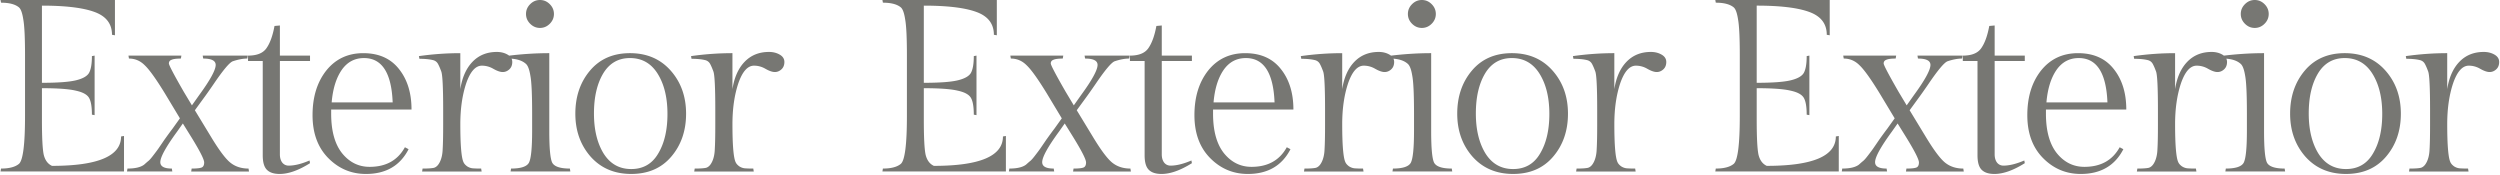 <svg xmlns="http://www.w3.org/2000/svg" width="2347" height="164" fill="none"><path fill="#777773" d="M116.42 161H.5l.46-2.76c7.667 0 13.263-1.457 16.79-4.37 3.833-3.22 5.75-18.17 5.75-44.85V51.98c0-16.407-.537-27.6-1.61-33.58-.92-6.133-2.3-9.967-4.14-11.5C14.223 3.987 8.627 2.53.96 2.53L.5 0h107.41v33.12l-2.76-.46c0-10.273-5.443-17.403-16.33-21.39-10.733-3.987-27.217-5.98-49.45-5.98v72.45c14.72 0 25.3-.767 31.74-2.3 6.44-1.533 10.58-3.833 12.42-6.9 1.84-3.22 2.76-8.51 2.76-15.87l2.53-.46v55.89l-2.53-.46c0-7.513-.92-12.803-2.76-15.87-1.84-3.067-5.98-5.29-12.42-6.67-6.44-1.533-17.02-2.3-31.74-2.3v29.67c0 16.253.537 27.063 1.61 32.43 1.227 5.367 3.833 8.97 7.82 10.81 43.24 0 64.86-9.2 64.86-27.6l2.76-.46V161zm86.069-100.05c0-3.987-3.91-5.98-11.73-5.98l-.46-2.76h42.32l-.46 2.76c-3.987 0-8.51.843-13.57 2.53-3.067 1.073-9.124 8.28-18.17 21.62-3.68 5.367-6.824 9.813-9.43 13.34l-8.05 11.04 14.95 24.61c7.666 12.727 13.8 20.93 18.4 24.61 4.6 3.68 10.273 5.52 17.02 5.52l.46 2.76h-54.28l.46-2.76c4.446 0 7.513-.307 9.2-.92 1.686-.613 2.53-2.223 2.53-4.83 0-2.76-3.91-10.503-11.73-23.23l-8.28-13.34-5.52 7.82c-10.427 14.26-15.64 23.767-15.64 28.52 0 3.987 3.603 5.98 10.81 5.98l.46 2.76h-42.55l.46-2.76c7.206 0 12.42-1.227 15.64-3.68 1.533-1.38 2.76-2.453 3.68-3.22 1.073-.767 2.606-2.453 4.6-5.06 2.146-2.76 3.756-4.907 4.83-6.44 1.073-1.533 3.066-4.447 5.98-8.74 3.066-4.293 5.596-7.743 7.59-10.35l6.9-9.66-14.26-23.69c-8.28-13.493-14.567-22.233-18.86-26.22-4.14-4.14-9.047-6.21-14.72-6.21l-.46-2.76h49.68l-.46 2.76c-4.14 0-7.054.383-8.74 1.15-1.687.613-2.53 1.763-2.53 3.45 0 1.533 4.676 10.427 14.03 26.68l7.59 12.65 6.67-9.43c10.426-14.26 15.64-23.767 15.64-28.52zm60.27-8.74h28.29v5.06h-28.29v87.63c0 3.22.767 5.827 2.3 7.82 1.534 1.84 3.527 2.76 5.98 2.76 5.52 0 12.037-1.61 19.55-4.83l.46 2.53c-10.733 6.747-20.24 10.12-28.52 10.12-5.366 0-9.353-1.303-11.96-3.91-2.606-2.607-3.91-7.13-3.91-13.57V57.27h-13.8v-5.06c8.28 0 14.03-2.3 17.25-6.9 3.374-4.753 5.904-11.73 7.59-20.93l5.06-.46v28.29zm123.588 50.6h-75.44v3.91c0 16.253 3.45 28.673 10.35 37.26 6.9 8.433 15.486 12.65 25.76 12.65 15.333 0 26.373-6.133 33.12-18.4l3.45 1.84c-7.974 15.487-21.314 23.23-40.02 23.23-13.8 0-25.607-4.983-35.42-14.95-9.814-9.967-14.72-23.383-14.72-40.25 0-17.02 4.293-30.973 12.88-41.86 8.74-10.887 20.316-16.33 34.73-16.33 14.566 0 25.76 4.983 33.58 14.95 7.82 9.813 11.73 22.463 11.73 37.95zm-44.62-48.3c-8.894 0-15.947 3.833-21.16 11.5-5.06 7.513-8.127 17.557-9.2 30.13h57.27c-1.074-27.753-10.044-41.63-26.91-41.63zm124.692-5.75c3.833 0 7.207.843 10.12 2.53 2.913 1.687 4.37 3.987 4.37 6.9 0 2.913-.92 5.213-2.76 6.9-1.84 1.687-3.91 2.53-6.21 2.53s-5.213-.997-8.74-2.99c-3.373-1.993-6.977-2.99-10.81-2.99-5.98 0-10.887 5.52-14.72 16.56-3.68 11.04-5.52 23.843-5.52 38.41 0 19.627.997 31.51 2.99 35.65.613 1.38 1.763 2.683 3.45 3.91 1.687 1.073 3.45 1.687 5.29 1.84 1.84.153 4.447.23 7.82.23l.46 2.76h-55.89l.46-2.76c4.907 0 8.433-.23 10.58-.69 2.3-.613 4.217-2.53 5.75-5.75 1.533-3.22 2.377-7.207 2.53-11.96.307-4.907.46-12.65.46-23.23v-13.34c0-21.313-.613-33.427-1.84-36.34-1.073-2.913-2.07-5.213-2.99-6.9-.92-1.687-2.3-2.837-4.14-3.45-3.373-.92-7.82-1.38-13.34-1.38l-.46-2.53c13.033-1.84 25.99-2.76 38.87-2.76v33.81c1.687-10.887 5.443-19.397 11.27-25.53 5.98-6.287 13.647-9.43 23-9.43zm31.31-26.45c-2.606-2.607-3.91-5.673-3.91-9.2 0-3.527 1.304-6.593 3.91-9.2 2.607-2.607 5.674-3.91 9.2-3.91 3.527 0 6.594 1.303 9.2 3.91 2.607 2.607 3.91 5.673 3.91 9.2 0 3.527-1.303 6.593-3.91 9.2-2.606 2.607-5.673 3.91-9.2 3.91-3.526 0-6.593-1.303-9.2-3.91zm17.94 27.6v73.14c0 16.1.92 25.99 2.76 29.67 1.994 3.68 7.514 5.52 16.56 5.52l.46 2.76h-56.12l.46-2.76c9.2 0 14.797-1.84 16.79-5.52 1.994-3.833 2.99-13.877 2.99-30.13v-16.1c0-17.787-.536-29.517-1.61-35.19-.92-5.827-2.3-9.583-4.14-11.27-3.68-3.373-9.353-5.06-17.02-5.06l-.46-2.53c13.34-1.687 26.45-2.53 39.33-2.53zm24.469 56.81c0-16.1 4.6-29.593 13.8-40.48 9.2-10.887 21.696-16.33 37.49-16.33 15.793 0 28.52 5.443 38.18 16.33 9.66 10.887 14.49 24.38 14.49 40.48 0 16.1-4.677 29.593-14.03 40.48-9.2 10.733-21.697 16.1-37.49 16.1-15.794 0-28.52-5.443-38.18-16.33-9.507-10.887-14.26-24.303-14.26-40.25zm26.45 37.26c6.133 9.813 14.796 14.72 25.99 14.72 11.193 0 19.626-4.83 25.3-14.49 5.826-9.66 8.74-22.08 8.74-37.26 0-15.333-3.067-27.907-9.2-37.72-6.134-9.813-14.797-14.72-25.99-14.72-11.04 0-19.474 4.907-25.3 14.72-5.674 9.66-8.51 22.08-8.51 37.26s2.99 27.677 8.97 37.49zM721.89 48.76c3.833 0 7.206.843 10.12 2.53 2.913 1.687 4.37 3.987 4.37 6.9 0 2.913-.92 5.213-2.76 6.9-1.84 1.687-3.91 2.53-6.21 2.53s-5.214-.997-8.74-2.99c-3.374-1.993-6.977-2.99-10.81-2.99-5.98 0-10.887 5.52-14.72 16.56-3.68 11.04-5.52 23.843-5.52 38.41 0 19.627.996 31.51 2.99 35.65.613 1.38 1.763 2.683 3.45 3.91 1.686 1.073 3.45 1.687 5.29 1.84 1.84.153 4.446.23 7.82.23l.46 2.76h-55.89l.46-2.76c4.906 0 8.433-.23 10.58-.69 2.3-.613 4.216-2.53 5.75-5.75 1.533-3.22 2.376-7.207 2.53-11.96.306-4.907.46-12.65.46-23.23v-13.34c0-21.313-.614-33.427-1.84-36.34-1.074-2.913-2.07-5.213-2.99-6.9-.92-1.687-2.3-2.837-4.14-3.45-3.374-.92-7.82-1.38-13.34-1.38l-.46-2.53c13.033-1.84 25.99-2.76 38.87-2.76v33.81c1.686-10.887 5.443-19.397 11.27-25.53 5.98-6.287 13.646-9.43 23-9.43zM944.33 161H828.41l.46-2.76c7.667 0 13.263-1.457 16.79-4.37 3.833-3.22 5.75-18.17 5.75-44.85V51.98c0-16.407-.537-27.6-1.61-33.58-.92-6.133-2.3-9.967-4.14-11.5-3.527-2.913-9.123-4.37-16.79-4.37L828.41 0h107.41v33.12l-2.76-.46c0-10.273-5.443-17.403-16.33-21.39-10.733-3.987-27.217-5.98-49.45-5.98v72.45c14.72 0 25.3-.767 31.74-2.3 6.44-1.533 10.58-3.833 12.42-6.9 1.84-3.22 2.76-8.51 2.76-15.87l2.53-.46v55.89l-2.53-.46c0-7.513-.92-12.803-2.76-15.87-1.84-3.067-5.98-5.29-12.42-6.67-6.44-1.533-17.02-2.3-31.74-2.3v29.67c0 16.253.537 27.063 1.61 32.43 1.227 5.367 3.833 8.97 7.82 10.81 43.24 0 64.86-9.2 64.86-27.6l2.76-.46V161zm86.07-100.05c0-3.987-3.91-5.98-11.73-5.98l-.46-2.76h42.32l-.46 2.76c-3.99 0-8.51.843-13.57 2.53-3.07 1.073-9.12 8.28-18.17 21.62-3.68 5.367-6.82 9.813-9.43 13.34l-8.05 11.04 14.95 24.61c7.67 12.727 13.8 20.93 18.4 24.61 4.6 3.68 10.27 5.52 17.02 5.52l.46 2.76h-54.28l.46-2.76c4.45 0 7.51-.307 9.2-.92 1.69-.613 2.53-2.223 2.53-4.83 0-2.76-3.91-10.503-11.73-23.23l-8.281-13.34-5.52 7.82c-10.427 14.26-15.64 23.767-15.64 28.52 0 3.987 3.603 5.98 10.81 5.98l.46 2.76h-42.55l.46-2.76c7.206 0 12.42-1.227 15.64-3.68 1.533-1.38 2.76-2.453 3.68-3.22 1.073-.767 2.606-2.453 4.6-5.06 2.146-2.76 3.756-4.907 4.83-6.44 1.073-1.533 3.066-4.447 5.98-8.74 3.066-4.293 5.596-7.743 7.59-10.35l6.9-9.66-14.26-23.69c-8.28-13.493-14.567-22.233-18.86-26.22-4.14-4.14-9.047-6.21-14.72-6.21l-.46-2.76h49.68l-.46 2.76c-4.14 0-7.054.383-8.74 1.15-1.687.613-2.53 1.763-2.53 3.45 0 1.533 4.676 10.427 14.031 26.68l7.59 12.65 6.67-9.43c10.43-14.26 15.64-23.767 15.64-28.52zm60.27-8.74h28.29v5.06h-28.29v87.63c0 3.22.77 5.827 2.3 7.82 1.53 1.84 3.53 2.76 5.98 2.76 5.52 0 12.04-1.61 19.55-4.83l.46 2.53c-10.73 6.747-20.24 10.12-28.52 10.12-5.37 0-9.35-1.303-11.96-3.91-2.61-2.607-3.91-7.13-3.91-13.57V57.27h-13.8v-5.06c8.28 0 14.03-2.3 17.25-6.9 3.37-4.753 5.9-11.73 7.59-20.93l5.06-.46v28.29zm123.59 50.6h-75.44v3.91c0 16.253 3.45 28.673 10.35 37.26 6.9 8.433 15.48 12.65 25.76 12.65 15.33 0 26.37-6.133 33.12-18.4l3.45 1.84c-7.98 15.487-21.32 23.23-40.02 23.23-13.8 0-25.61-4.983-35.42-14.95-9.82-9.967-14.72-23.383-14.72-40.25 0-17.02 4.29-30.973 12.88-41.86 8.74-10.887 20.31-16.33 34.73-16.33 14.56 0 25.76 4.983 33.58 14.95 7.82 9.813 11.73 22.463 11.73 37.95zm-44.62-48.3c-8.9 0-15.95 3.833-21.16 11.5-5.06 7.513-8.13 17.557-9.2 30.13h57.27c-1.08-27.753-10.05-41.63-26.91-41.63zm124.69-5.75c3.83 0 7.21.843 10.12 2.53 2.91 1.687 4.37 3.987 4.37 6.9 0 2.913-.92 5.213-2.76 6.9-1.84 1.687-3.91 2.53-6.21 2.53s-5.21-.997-8.74-2.99c-3.37-1.993-6.98-2.99-10.81-2.99-5.98 0-10.89 5.52-14.72 16.56-3.68 11.04-5.52 23.843-5.52 38.41 0 19.627 1 31.51 2.99 35.65.61 1.38 1.76 2.683 3.45 3.91 1.69 1.073 3.45 1.687 5.29 1.84 1.84.153 4.45.23 7.82.23l.46 2.76h-55.89l.46-2.76c4.91 0 8.43-.23 10.58-.69 2.3-.613 4.22-2.53 5.75-5.75 1.53-3.22 2.38-7.207 2.53-11.96.31-4.907.46-12.65.46-23.23v-13.34c0-21.313-.61-33.427-1.84-36.34-1.07-2.913-2.07-5.213-2.99-6.9-.92-1.687-2.3-2.837-4.14-3.45-3.37-.92-7.82-1.38-13.34-1.38l-.46-2.53c13.03-1.84 25.99-2.76 38.87-2.76v33.81c1.69-10.887 5.44-19.397 11.27-25.53 5.98-6.287 13.65-9.43 23-9.43zm31.31-26.45c-2.61-2.607-3.91-5.673-3.91-9.2 0-3.527 1.3-6.593 3.91-9.2 2.61-2.607 5.67-3.91 9.2-3.91 3.53 0 6.59 1.303 9.2 3.91 2.61 2.607 3.91 5.673 3.91 9.2 0 3.527-1.3 6.593-3.91 9.2-2.61 2.607-5.67 3.91-9.2 3.91-3.53 0-6.59-1.303-9.2-3.91zm17.94 27.6v73.14c0 16.1.92 25.99 2.76 29.67 1.99 3.68 7.51 5.52 16.56 5.52l.46 2.76h-56.12l.46-2.76c9.2 0 14.8-1.84 16.79-5.52 1.99-3.833 2.99-13.877 2.99-30.13v-16.1c0-17.787-.54-29.517-1.61-35.19-.92-5.827-2.3-9.583-4.14-11.27-3.68-3.373-9.35-5.06-17.02-5.06l-.46-2.53c13.34-1.687 26.45-2.53 39.33-2.53zm24.47 56.81c0-16.1 4.6-29.593 13.8-40.48 9.2-10.887 21.69-16.33 37.49-16.33 15.79 0 28.52 5.443 38.18 16.33 9.66 10.887 14.49 24.38 14.49 40.48 0 16.1-4.68 29.593-14.03 40.48-9.2 10.733-21.7 16.1-37.49 16.1-15.8 0-28.52-5.443-38.18-16.33-9.51-10.887-14.26-24.303-14.26-40.25zm26.45 37.26c6.13 9.813 14.79 14.72 25.99 14.72 11.19 0 19.62-4.83 25.3-14.49 5.82-9.66 8.74-22.08 8.74-37.26 0-15.333-3.07-27.907-9.2-37.72-6.14-9.813-14.8-14.72-25.99-14.72-11.04 0-19.48 4.907-25.3 14.72-5.68 9.66-8.51 22.08-8.51 37.26s2.99 27.677 8.97 37.49zm155.3-95.22c3.83 0 7.21.843 10.12 2.53 2.91 1.687 4.37 3.987 4.37 6.9 0 2.913-.92 5.213-2.76 6.9-1.84 1.687-3.91 2.53-6.21 2.53s-5.21-.997-8.74-2.99c-3.37-1.993-6.98-2.99-10.81-2.99-5.98 0-10.89 5.52-14.72 16.56-3.68 11.04-5.52 23.843-5.52 38.41 0 19.627 1 31.51 2.99 35.65.61 1.38 1.76 2.683 3.45 3.91 1.69 1.073 3.45 1.687 5.29 1.84 1.84.153 4.45.23 7.82.23l.46 2.76h-55.89l.46-2.76c4.91 0 8.43-.23 10.58-.69 2.3-.613 4.22-2.53 5.75-5.75 1.53-3.22 2.38-7.207 2.53-11.96.31-4.907.46-12.65.46-23.23v-13.34c0-21.313-.61-33.427-1.84-36.34-1.07-2.913-2.07-5.213-2.99-6.9-.92-1.687-2.3-2.837-4.14-3.45-3.37-.92-7.82-1.38-13.34-1.38l-.46-2.53c13.03-1.84 25.99-2.76 38.87-2.76v33.81c1.69-10.887 5.44-19.397 11.27-25.53 5.98-6.287 13.65-9.43 23-9.43zM1726.24 161h-115.92l.46-2.76c7.67 0 13.26-1.457 16.79-4.37 3.83-3.22 5.75-18.17 5.75-44.85V51.98c0-16.407-.54-27.6-1.61-33.58-.92-6.133-2.3-9.967-4.14-11.5-3.53-2.913-9.12-4.37-16.79-4.37l-.46-2.53h107.41v33.12l-2.76-.46c0-10.273-5.44-17.403-16.33-21.39-10.73-3.987-27.22-5.98-49.45-5.98v72.45c14.72 0 25.3-.767 31.74-2.3 6.44-1.533 10.58-3.833 12.42-6.9 1.84-3.22 2.76-8.51 2.76-15.87l2.53-.46v55.89l-2.53-.46c0-7.513-.92-12.803-2.76-15.87-1.84-3.067-5.98-5.29-12.42-6.67-6.44-1.533-17.02-2.3-31.74-2.3v29.67c0 16.253.54 27.063 1.61 32.43 1.23 5.367 3.83 8.97 7.82 10.81 43.24 0 64.86-9.2 64.86-27.6l2.76-.46V161zm86.07-100.05c0-3.987-3.91-5.98-11.73-5.98l-.46-2.76h42.32l-.46 2.76c-3.99 0-8.51.843-13.57 2.53-3.07 1.073-9.12 8.28-18.17 21.62-3.68 5.367-6.82 9.813-9.43 13.34l-8.05 11.04 14.95 24.61c7.67 12.727 13.8 20.93 18.4 24.61 4.6 3.68 10.27 5.52 17.02 5.52l.46 2.76h-54.28l.46-2.76c4.45 0 7.51-.307 9.2-.92 1.69-.613 2.53-2.223 2.53-4.83 0-2.76-3.91-10.503-11.73-23.23l-8.28-13.34-5.52 7.82c-10.43 14.26-15.64 23.767-15.64 28.52 0 3.987 3.6 5.98 10.81 5.98l.46 2.76h-42.55l.46-2.76c7.21 0 12.42-1.227 15.64-3.68 1.53-1.38 2.76-2.453 3.68-3.22 1.07-.767 2.61-2.453 4.6-5.06 2.15-2.76 3.76-4.907 4.83-6.44a883.84 883.84 0 005.98-8.74c3.07-4.293 5.6-7.743 7.59-10.35l6.9-9.66-14.26-23.69c-8.28-13.493-14.57-22.233-18.86-26.22-4.14-4.14-9.05-6.21-14.72-6.21l-.46-2.76h49.68l-.46 2.76c-4.14 0-7.05.383-8.74 1.15-1.69.613-2.53 1.763-2.53 3.45 0 1.533 4.68 10.427 14.03 26.68L1790 98.9l6.67-9.43c10.43-14.26 15.64-23.767 15.64-28.52zm60.27-8.74h28.29v5.06h-28.29v87.63c0 3.22.77 5.827 2.3 7.82 1.53 1.84 3.53 2.76 5.98 2.76 5.52 0 12.04-1.61 19.55-4.83l.46 2.53c-10.73 6.747-20.24 10.12-28.52 10.12-5.37 0-9.35-1.303-11.96-3.91-2.61-2.607-3.91-7.13-3.91-13.57V57.27h-13.8v-5.06c8.28 0 14.03-2.3 17.25-6.9 3.37-4.753 5.9-11.73 7.59-20.93l5.06-.46v28.29zm123.59 50.6h-75.44v3.91c0 16.253 3.45 28.673 10.35 37.26 6.9 8.433 15.48 12.65 25.76 12.65 15.33 0 26.37-6.133 33.12-18.4l3.45 1.84c-7.98 15.487-21.32 23.23-40.02 23.23-13.8 0-25.61-4.983-35.42-14.95-9.82-9.967-14.72-23.383-14.72-40.25 0-17.02 4.29-30.973 12.88-41.86 8.74-10.887 20.31-16.33 34.73-16.33 14.56 0 25.76 4.983 33.58 14.95 7.82 9.813 11.73 22.463 11.73 37.95zm-44.62-48.3c-8.9 0-15.95 3.833-21.16 11.5-5.06 7.513-8.13 17.557-9.2 30.13h57.27c-1.08-27.753-10.05-41.63-26.91-41.63zm124.69-5.75c3.83 0 7.21.843 10.12 2.53 2.91 1.687 4.37 3.987 4.37 6.9 0 2.913-.92 5.213-2.76 6.9-1.84 1.687-3.91 2.53-6.21 2.53s-5.21-.997-8.74-2.99c-3.37-1.993-6.98-2.99-10.81-2.99-5.98 0-10.89 5.52-14.72 16.56-3.68 11.04-5.52 23.843-5.52 38.41 0 19.627 1 31.51 2.99 35.65.61 1.38 1.76 2.683 3.45 3.91 1.69 1.073 3.45 1.687 5.29 1.84 1.84.153 4.45.23 7.82.23l.46 2.76h-55.89l.46-2.76c4.91 0 8.43-.23 10.58-.69 2.3-.613 4.22-2.53 5.75-5.75 1.53-3.22 2.38-7.207 2.53-11.96.31-4.907.46-12.65.46-23.23v-13.34c0-21.313-.61-33.427-1.84-36.34-1.07-2.913-2.07-5.213-2.99-6.9-.92-1.687-2.3-2.837-4.14-3.45-3.37-.92-7.82-1.38-13.34-1.38l-.46-2.53c13.03-1.84 25.99-2.76 38.87-2.76v33.81c1.69-10.887 5.44-19.397 11.27-25.53 5.98-6.287 13.65-9.43 23-9.43zm31.31-26.45c-2.61-2.607-3.91-5.673-3.91-9.2 0-3.527 1.3-6.593 3.91-9.2 2.61-2.607 5.67-3.91 9.2-3.91 3.53 0 6.59 1.303 9.2 3.91 2.61 2.607 3.91 5.673 3.91 9.2 0 3.527-1.3 6.593-3.91 9.2-2.61 2.607-5.67 3.91-9.2 3.91-3.53 0-6.59-1.303-9.2-3.91zm17.94 27.6v73.14c0 16.1.92 25.99 2.76 29.67 1.99 3.68 7.51 5.52 16.56 5.52l.46 2.76h-56.12l.46-2.76c9.2 0 14.8-1.84 16.79-5.52 1.99-3.833 2.99-13.877 2.99-30.13v-16.1c0-17.787-.54-29.517-1.61-35.19-.92-5.827-2.3-9.583-4.14-11.27-3.68-3.373-9.35-5.06-17.02-5.06l-.46-2.53c13.34-1.687 26.45-2.53 39.33-2.53zm24.47 56.81c0-16.1 4.6-29.593 13.8-40.48 9.2-10.887 21.69-16.33 37.49-16.33 15.79 0 28.52 5.443 38.18 16.33 9.66 10.887 14.49 24.38 14.49 40.48 0 16.1-4.68 29.593-14.03 40.48-9.2 10.733-21.7 16.1-37.49 16.1-15.8 0-28.52-5.443-38.18-16.33-9.51-10.887-14.26-24.303-14.26-40.25zm26.45 37.26c6.13 9.813 14.79 14.72 25.99 14.72 11.19 0 19.62-4.83 25.3-14.49 5.82-9.66 8.74-22.08 8.74-37.26 0-15.333-3.07-27.907-9.2-37.72-6.14-9.813-14.8-14.72-25.99-14.72-11.04 0-19.48 4.907-25.3 14.72-5.68 9.66-8.51 22.08-8.51 37.26s2.99 27.677 8.97 37.49zm155.3-95.22c3.83 0 7.21.843 10.12 2.53 2.91 1.687 4.37 3.987 4.37 6.9 0 2.913-.92 5.213-2.76 6.9-1.84 1.687-3.91 2.53-6.21 2.53s-5.21-.997-8.74-2.99c-3.37-1.993-6.98-2.99-10.81-2.99-5.98 0-10.89 5.52-14.72 16.56-3.68 11.04-5.52 23.843-5.52 38.41 0 19.627 1 31.51 2.99 35.65.61 1.38 1.76 2.683 3.45 3.91 1.69 1.073 3.45 1.687 5.29 1.84 1.84.153 4.45.23 7.82.23l.46 2.76h-55.89l.46-2.76c4.91 0 8.43-.23 10.58-.69 2.3-.613 4.22-2.53 5.75-5.75 1.53-3.22 2.38-7.207 2.53-11.96.31-4.907.46-12.65.46-23.23v-13.34c0-21.313-.61-33.427-1.84-36.34-1.07-2.913-2.07-5.213-2.99-6.9-.92-1.687-2.3-2.837-4.14-3.45-3.37-.92-7.82-1.38-13.34-1.38l-.46-2.53c13.03-1.84 25.99-2.76 38.87-2.76v33.81c1.69-10.887 5.44-19.397 11.27-25.53 5.98-6.287 13.65-9.43 23-9.43z"/></svg>